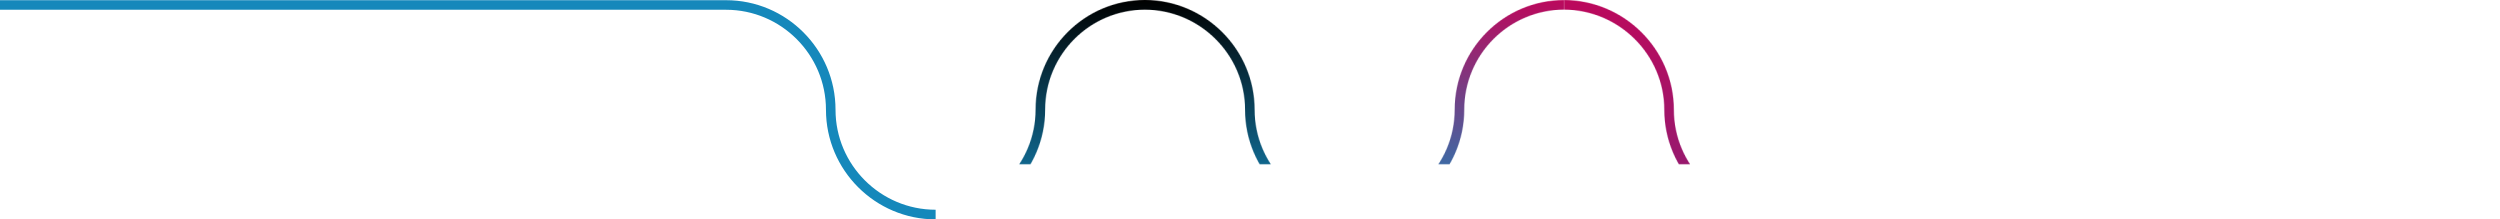 <?xml version="1.0" encoding="UTF-8"?>
<svg width="4000px" height="351px" viewBox="0 0 4000 351" version="1.1" xmlns="http://www.w3.org/2000/svg" xmlns:xlink="http://www.w3.org/1999/xlink">
    <title>practices-graphic__background--desktop</title>
    <defs>
        <path d="M1832,0 L1832,15.484 C1743.818,15.484 1672.234,87.177 1672.234,175.385 C1672.234,272.146 1593.088,351 1496.588,351 L1496.588,335.582 C1584.765,335.582 1656.938,263.599 1656.938,175.385 C1656.938,78.854 1735.271,0 1832,0 Z" id="path-1"></path>
        <linearGradient x1="49.979%" y1="0%" x2="49.979%" y2="99.999%" id="linearGradient-3">
            <stop stop-color="#000000" offset="0%"></stop>
            <stop stop-color="#000101" offset="0.391%"></stop>
            <stop stop-color="#000101" offset="0.781%"></stop>
            <stop stop-color="#000202" offset="1.172%"></stop>
            <stop stop-color="#000203" offset="1.562%"></stop>
            <stop stop-color="#000304" offset="1.953%"></stop>
            <stop stop-color="#000304" offset="2.344%"></stop>
            <stop stop-color="#010405" offset="2.734%"></stop>
            <stop stop-color="#010406" offset="3.125%"></stop>
            <stop stop-color="#010507" offset="3.516%"></stop>
            <stop stop-color="#010507" offset="3.906%"></stop>
            <stop stop-color="#010608" offset="4.297%"></stop>
            <stop stop-color="#010609" offset="4.688%"></stop>
            <stop stop-color="#010709" offset="5.078%"></stop>
            <stop stop-color="#01070A" offset="5.469%"></stop>
            <stop stop-color="#01080B" offset="5.859%"></stop>
            <stop stop-color="#01080C" offset="6.25%"></stop>
            <stop stop-color="#01090C" offset="6.641%"></stop>
            <stop stop-color="#010A0D" offset="7.031%"></stop>
            <stop stop-color="#020A0E" offset="7.422%"></stop>
            <stop stop-color="#020B0F" offset="7.812%"></stop>
            <stop stop-color="#020B0F" offset="8.203%"></stop>
            <stop stop-color="#020C10" offset="8.594%"></stop>
            <stop stop-color="#020C11" offset="8.984%"></stop>
            <stop stop-color="#020D11" offset="9.375%"></stop>
            <stop stop-color="#020D12" offset="9.766%"></stop>
            <stop stop-color="#020E13" offset="10.156%"></stop>
            <stop stop-color="#020E14" offset="10.547%"></stop>
            <stop stop-color="#020F14" offset="10.938%"></stop>
            <stop stop-color="#020F15" offset="11.328%"></stop>
            <stop stop-color="#021016" offset="11.719%"></stop>
            <stop stop-color="#031017" offset="12.109%"></stop>
            <stop stop-color="#031117" offset="12.5%"></stop>
            <stop stop-color="#031118" offset="12.891%"></stop>
            <stop stop-color="#031219" offset="13.281%"></stop>
            <stop stop-color="#031319" offset="13.672%"></stop>
            <stop stop-color="#03131A" offset="14.062%"></stop>
            <stop stop-color="#03141B" offset="14.453%"></stop>
            <stop stop-color="#03141C" offset="14.844%"></stop>
            <stop stop-color="#03151C" offset="15.234%"></stop>
            <stop stop-color="#03151D" offset="15.625%"></stop>
            <stop stop-color="#03161E" offset="16.016%"></stop>
            <stop stop-color="#03161F" offset="16.406%"></stop>
            <stop stop-color="#04171F" offset="16.797%"></stop>
            <stop stop-color="#041720" offset="17.188%"></stop>
            <stop stop-color="#041821" offset="17.578%"></stop>
            <stop stop-color="#041822" offset="17.969%"></stop>
            <stop stop-color="#041922" offset="18.359%"></stop>
            <stop stop-color="#041923" offset="18.75%"></stop>
            <stop stop-color="#041A24" offset="19.141%"></stop>
            <stop stop-color="#041B24" offset="19.531%"></stop>
            <stop stop-color="#041B25" offset="19.922%"></stop>
            <stop stop-color="#041C26" offset="20.312%"></stop>
            <stop stop-color="#041C27" offset="20.703%"></stop>
            <stop stop-color="#041D27" offset="21.094%"></stop>
            <stop stop-color="#041D28" offset="21.484%"></stop>
            <stop stop-color="#051E29" offset="21.875%"></stop>
            <stop stop-color="#051E2A" offset="22.266%"></stop>
            <stop stop-color="#051F2A" offset="22.656%"></stop>
            <stop stop-color="#051F2B" offset="23.047%"></stop>
            <stop stop-color="#05202C" offset="23.438%"></stop>
            <stop stop-color="#05202C" offset="23.828%"></stop>
            <stop stop-color="#05212D" offset="24.219%"></stop>
            <stop stop-color="#05212E" offset="24.609%"></stop>
            <stop stop-color="#05222F" offset="25%"></stop>
            <stop stop-color="#05222F" offset="25.391%"></stop>
            <stop stop-color="#052330" offset="25.781%"></stop>
            <stop stop-color="#052431" offset="26.172%"></stop>
            <stop stop-color="#062432" offset="26.562%"></stop>
            <stop stop-color="#062532" offset="26.953%"></stop>
            <stop stop-color="#062533" offset="27.344%"></stop>
            <stop stop-color="#062634" offset="27.734%"></stop>
            <stop stop-color="#062635" offset="28.125%"></stop>
            <stop stop-color="#062735" offset="28.516%"></stop>
            <stop stop-color="#062736" offset="28.906%"></stop>
            <stop stop-color="#062837" offset="29.297%"></stop>
            <stop stop-color="#062837" offset="29.688%"></stop>
            <stop stop-color="#062938" offset="30.078%"></stop>
            <stop stop-color="#062939" offset="30.469%"></stop>
            <stop stop-color="#062A3A" offset="30.859%"></stop>
            <stop stop-color="#072A3A" offset="31.25%"></stop>
            <stop stop-color="#072B3B" offset="31.641%"></stop>
            <stop stop-color="#072B3C" offset="32.031%"></stop>
            <stop stop-color="#072C3D" offset="32.422%"></stop>
            <stop stop-color="#072D3D" offset="32.812%"></stop>
            <stop stop-color="#072D3E" offset="33.203%"></stop>
            <stop stop-color="#072E3F" offset="33.594%"></stop>
            <stop stop-color="#072E3F" offset="33.984%"></stop>
            <stop stop-color="#072F40" offset="34.375%"></stop>
            <stop stop-color="#072F41" offset="34.766%"></stop>
            <stop stop-color="#073042" offset="35.156%"></stop>
            <stop stop-color="#073042" offset="35.547%"></stop>
            <stop stop-color="#083143" offset="35.938%"></stop>
            <stop stop-color="#083144" offset="36.328%"></stop>
            <stop stop-color="#083245" offset="36.719%"></stop>
            <stop stop-color="#083245" offset="37.109%"></stop>
            <stop stop-color="#083346" offset="37.5%"></stop>
            <stop stop-color="#083347" offset="37.891%"></stop>
            <stop stop-color="#083447" offset="38.281%"></stop>
            <stop stop-color="#083548" offset="38.672%"></stop>
            <stop stop-color="#083549" offset="39.062%"></stop>
            <stop stop-color="#08364A" offset="39.453%"></stop>
            <stop stop-color="#08364A" offset="39.844%"></stop>
            <stop stop-color="#08374B" offset="40.234%"></stop>
            <stop stop-color="#08374C" offset="40.625%"></stop>
            <stop stop-color="#09384D" offset="41.016%"></stop>
            <stop stop-color="#09384D" offset="41.406%"></stop>
            <stop stop-color="#09394E" offset="41.797%"></stop>
            <stop stop-color="#09394F" offset="42.188%"></stop>
            <stop stop-color="#093A50" offset="42.578%"></stop>
            <stop stop-color="#093A50" offset="42.969%"></stop>
            <stop stop-color="#093B51" offset="43.359%"></stop>
            <stop stop-color="#093B52" offset="43.75%"></stop>
            <stop stop-color="#093C52" offset="44.141%"></stop>
            <stop stop-color="#093C53" offset="44.531%"></stop>
            <stop stop-color="#093D54" offset="44.922%"></stop>
            <stop stop-color="#093E55" offset="45.312%"></stop>
            <stop stop-color="#0A3E55" offset="45.703%"></stop>
            <stop stop-color="#0A3F56" offset="46.094%"></stop>
            <stop stop-color="#0A3F57" offset="46.484%"></stop>
            <stop stop-color="#0A4058" offset="46.875%"></stop>
            <stop stop-color="#0A4058" offset="47.266%"></stop>
            <stop stop-color="#0A4159" offset="47.656%"></stop>
            <stop stop-color="#0A415A" offset="48.047%"></stop>
            <stop stop-color="#0A425A" offset="48.438%"></stop>
            <stop stop-color="#0A425B" offset="48.828%"></stop>
            <stop stop-color="#0A435C" offset="49.219%"></stop>
            <stop stop-color="#0A435D" offset="49.609%"></stop>
            <stop stop-color="#0A445D" offset="50%"></stop>
            <stop stop-color="#0B445E" offset="50.391%"></stop>
            <stop stop-color="#0B455F" offset="50.781%"></stop>
            <stop stop-color="#0B4560" offset="51.172%"></stop>
            <stop stop-color="#0B4660" offset="51.562%"></stop>
            <stop stop-color="#0B4761" offset="51.953%"></stop>
            <stop stop-color="#0B4762" offset="52.344%"></stop>
            <stop stop-color="#0B4862" offset="52.734%"></stop>
            <stop stop-color="#0B4863" offset="53.125%"></stop>
            <stop stop-color="#0B4964" offset="53.516%"></stop>
            <stop stop-color="#0B4965" offset="53.906%"></stop>
            <stop stop-color="#0B4A65" offset="54.297%"></stop>
            <stop stop-color="#0B4A66" offset="54.688%"></stop>
            <stop stop-color="#0C4B67" offset="55.078%"></stop>
            <stop stop-color="#0C4B68" offset="55.469%"></stop>
            <stop stop-color="#0C4C68" offset="55.859%"></stop>
            <stop stop-color="#0C4C69" offset="56.25%"></stop>
            <stop stop-color="#0C4D6A" offset="56.641%"></stop>
            <stop stop-color="#0C4D6B" offset="57.031%"></stop>
            <stop stop-color="#0C4E6B" offset="57.422%"></stop>
            <stop stop-color="#0C4F6C" offset="57.812%"></stop>
            <stop stop-color="#0C4F6D" offset="58.203%"></stop>
            <stop stop-color="#0C506D" offset="58.594%"></stop>
            <stop stop-color="#0C506E" offset="58.984%"></stop>
            <stop stop-color="#0C516F" offset="59.375%"></stop>
            <stop stop-color="#0C5170" offset="59.766%"></stop>
            <stop stop-color="#0D5270" offset="60.156%"></stop>
            <stop stop-color="#0D5271" offset="60.547%"></stop>
            <stop stop-color="#0D5372" offset="60.938%"></stop>
            <stop stop-color="#0D5373" offset="61.328%"></stop>
            <stop stop-color="#0D5473" offset="61.719%"></stop>
            <stop stop-color="#0D5474" offset="62.109%"></stop>
            <stop stop-color="#0D5575" offset="62.5%"></stop>
            <stop stop-color="#0D5575" offset="62.891%"></stop>
            <stop stop-color="#0D5676" offset="63.281%"></stop>
            <stop stop-color="#0D5677" offset="63.672%"></stop>
            <stop stop-color="#0D5778" offset="64.062%"></stop>
            <stop stop-color="#0D5878" offset="64.453%"></stop>
            <stop stop-color="#0E5879" offset="64.844%"></stop>
            <stop stop-color="#0E597A" offset="65.234%"></stop>
            <stop stop-color="#0E597B" offset="65.625%"></stop>
            <stop stop-color="#0E5A7B" offset="66.016%"></stop>
            <stop stop-color="#0E5A7C" offset="66.406%"></stop>
            <stop stop-color="#0E5B7D" offset="66.797%"></stop>
            <stop stop-color="#0E5B7D" offset="67.188%"></stop>
            <stop stop-color="#0E5C7E" offset="67.578%"></stop>
            <stop stop-color="#0E5C7F" offset="67.969%"></stop>
            <stop stop-color="#0E5D80" offset="68.359%"></stop>
            <stop stop-color="#0E5D80" offset="68.75%"></stop>
            <stop stop-color="#0E5E81" offset="69.141%"></stop>
            <stop stop-color="#0F5E82" offset="69.531%"></stop>
            <stop stop-color="#0F5F83" offset="69.922%"></stop>
            <stop stop-color="#0F5F83" offset="70.312%"></stop>
            <stop stop-color="#0F6084" offset="70.703%"></stop>
            <stop stop-color="#0F6185" offset="71.094%"></stop>
            <stop stop-color="#0F6186" offset="71.484%"></stop>
            <stop stop-color="#0F6286" offset="71.875%"></stop>
            <stop stop-color="#0F6287" offset="72.266%"></stop>
            <stop stop-color="#0F6388" offset="72.656%"></stop>
            <stop stop-color="#0F6388" offset="73.047%"></stop>
            <stop stop-color="#0F6489" offset="73.438%"></stop>
            <stop stop-color="#0F648A" offset="73.828%"></stop>
            <stop stop-color="#10658B" offset="74.219%"></stop>
            <stop stop-color="#10658B" offset="74.609%"></stop>
            <stop stop-color="#10668C" offset="75%"></stop>
            <stop stop-color="#10668D" offset="75.391%"></stop>
            <stop stop-color="#10678E" offset="75.781%"></stop>
            <stop stop-color="#10678E" offset="76.172%"></stop>
            <stop stop-color="#10688F" offset="76.562%"></stop>
            <stop stop-color="#106990" offset="76.953%"></stop>
            <stop stop-color="#106990" offset="77.344%"></stop>
            <stop stop-color="#106A91" offset="77.734%"></stop>
            <stop stop-color="#106A92" offset="78.125%"></stop>
            <stop stop-color="#106B93" offset="78.516%"></stop>
            <stop stop-color="#106B93" offset="78.906%"></stop>
            <stop stop-color="#116C94" offset="79.297%"></stop>
            <stop stop-color="#116C95" offset="79.688%"></stop>
            <stop stop-color="#116D96" offset="80.078%"></stop>
            <stop stop-color="#116D96" offset="80.469%"></stop>
            <stop stop-color="#116E97" offset="80.859%"></stop>
            <stop stop-color="#116E98" offset="81.25%"></stop>
            <stop stop-color="#116F98" offset="81.641%"></stop>
            <stop stop-color="#116F99" offset="82.031%"></stop>
            <stop stop-color="#11709A" offset="82.422%"></stop>
            <stop stop-color="#11709B" offset="82.812%"></stop>
            <stop stop-color="#11719B" offset="83.203%"></stop>
            <stop stop-color="#11729C" offset="83.594%"></stop>
            <stop stop-color="#12729D" offset="83.984%"></stop>
            <stop stop-color="#12739E" offset="84.375%"></stop>
            <stop stop-color="#12739E" offset="84.766%"></stop>
            <stop stop-color="#12749F" offset="85.156%"></stop>
            <stop stop-color="#1274A0" offset="85.547%"></stop>
            <stop stop-color="#1275A1" offset="85.938%"></stop>
            <stop stop-color="#1275A1" offset="86.328%"></stop>
            <stop stop-color="#1276A2" offset="86.719%"></stop>
            <stop stop-color="#1276A3" offset="87.109%"></stop>
            <stop stop-color="#1277A3" offset="87.5%"></stop>
            <stop stop-color="#1277A4" offset="87.891%"></stop>
            <stop stop-color="#1278A5" offset="88.281%"></stop>
            <stop stop-color="#1378A6" offset="88.672%"></stop>
            <stop stop-color="#1379A6" offset="89.062%"></stop>
            <stop stop-color="#1379A7" offset="89.453%"></stop>
            <stop stop-color="#137AA8" offset="89.844%"></stop>
            <stop stop-color="#137BA9" offset="90.234%"></stop>
            <stop stop-color="#137BA9" offset="90.625%"></stop>
            <stop stop-color="#137CAA" offset="91.016%"></stop>
            <stop stop-color="#137CAB" offset="91.406%"></stop>
            <stop stop-color="#137DAB" offset="91.797%"></stop>
            <stop stop-color="#137DAC" offset="92.188%"></stop>
            <stop stop-color="#137EAD" offset="92.578%"></stop>
            <stop stop-color="#137EAE" offset="92.969%"></stop>
            <stop stop-color="#147FAE" offset="93.359%"></stop>
            <stop stop-color="#147FAF" offset="93.75%"></stop>
            <stop stop-color="#1480B0" offset="94.141%"></stop>
            <stop stop-color="#1480B1" offset="94.531%"></stop>
            <stop stop-color="#1481B1" offset="94.922%"></stop>
            <stop stop-color="#1481B2" offset="95.312%"></stop>
            <stop stop-color="#1482B3" offset="95.703%"></stop>
            <stop stop-color="#1483B3" offset="96.094%"></stop>
            <stop stop-color="#1483B4" offset="96.484%"></stop>
            <stop stop-color="#1484B5" offset="96.875%"></stop>
            <stop stop-color="#1484B6" offset="97.266%"></stop>
            <stop stop-color="#1485B6" offset="97.656%"></stop>
            <stop stop-color="#1485B7" offset="98.047%"></stop>
            <stop stop-color="#1586B8" offset="98.438%"></stop>
            <stop stop-color="#1586B9" offset="98.828%"></stop>
            <stop stop-color="#1587B9" offset="99.219%"></stop>
            <stop stop-color="#1587BA" offset="99.609%"></stop>
            <stop stop-color="#1588BB" offset="100%"></stop>
        </linearGradient>
        <path d="M2167.562,335.604 L2167.562,351 C2070.839,351 1992.104,272.146 1992.104,175.615 C1992.104,87.401 1919.726,15.489 1831.549,15.489 L1831.549,0 C1928.273,0 2007.401,79.078 2007.401,175.615 C2007.401,263.823 2079.161,335.604 2167.562,335.604 Z" id="path-4"></path>
        <linearGradient x1="49.983%" y1="0%" x2="49.983%" y2="100%" id="linearGradient-6">
            <stop stop-color="#000000" offset="0%"></stop>
            <stop stop-color="#000101" offset="0.391%"></stop>
            <stop stop-color="#000102" offset="0.781%"></stop>
            <stop stop-color="#000202" offset="1.172%"></stop>
            <stop stop-color="#000203" offset="1.562%"></stop>
            <stop stop-color="#000304" offset="1.953%"></stop>
            <stop stop-color="#000304" offset="2.344%"></stop>
            <stop stop-color="#010405" offset="2.734%"></stop>
            <stop stop-color="#010406" offset="3.125%"></stop>
            <stop stop-color="#010507" offset="3.516%"></stop>
            <stop stop-color="#010507" offset="3.906%"></stop>
            <stop stop-color="#010608" offset="4.297%"></stop>
            <stop stop-color="#010609" offset="4.688%"></stop>
            <stop stop-color="#01070A" offset="5.078%"></stop>
            <stop stop-color="#01070A" offset="5.469%"></stop>
            <stop stop-color="#01080B" offset="5.859%"></stop>
            <stop stop-color="#01090C" offset="6.25%"></stop>
            <stop stop-color="#01090C" offset="6.641%"></stop>
            <stop stop-color="#010A0D" offset="7.031%"></stop>
            <stop stop-color="#020A0E" offset="7.422%"></stop>
            <stop stop-color="#020B0F" offset="7.812%"></stop>
            <stop stop-color="#020B0F" offset="8.203%"></stop>
            <stop stop-color="#020C10" offset="8.594%"></stop>
            <stop stop-color="#020C11" offset="8.984%"></stop>
            <stop stop-color="#020D12" offset="9.375%"></stop>
            <stop stop-color="#020D12" offset="9.766%"></stop>
            <stop stop-color="#020E13" offset="10.156%"></stop>
            <stop stop-color="#020E14" offset="10.547%"></stop>
            <stop stop-color="#020F15" offset="10.938%"></stop>
            <stop stop-color="#020F15" offset="11.328%"></stop>
            <stop stop-color="#021016" offset="11.719%"></stop>
            <stop stop-color="#031117" offset="12.109%"></stop>
            <stop stop-color="#031117" offset="12.5%"></stop>
            <stop stop-color="#031218" offset="12.891%"></stop>
            <stop stop-color="#031219" offset="13.281%"></stop>
            <stop stop-color="#03131A" offset="13.672%"></stop>
            <stop stop-color="#03131A" offset="14.062%"></stop>
            <stop stop-color="#03141B" offset="14.453%"></stop>
            <stop stop-color="#03141C" offset="14.844%"></stop>
            <stop stop-color="#03151D" offset="15.234%"></stop>
            <stop stop-color="#03151D" offset="15.625%"></stop>
            <stop stop-color="#03161E" offset="16.016%"></stop>
            <stop stop-color="#03161F" offset="16.406%"></stop>
            <stop stop-color="#04171F" offset="16.797%"></stop>
            <stop stop-color="#041720" offset="17.188%"></stop>
            <stop stop-color="#041821" offset="17.578%"></stop>
            <stop stop-color="#041822" offset="17.969%"></stop>
            <stop stop-color="#041922" offset="18.359%"></stop>
            <stop stop-color="#041A23" offset="18.75%"></stop>
            <stop stop-color="#041A24" offset="19.141%"></stop>
            <stop stop-color="#041B25" offset="19.531%"></stop>
            <stop stop-color="#041B25" offset="19.922%"></stop>
            <stop stop-color="#041C26" offset="20.312%"></stop>
            <stop stop-color="#041C27" offset="20.703%"></stop>
            <stop stop-color="#041D27" offset="21.094%"></stop>
            <stop stop-color="#041D28" offset="21.484%"></stop>
            <stop stop-color="#051E29" offset="21.875%"></stop>
            <stop stop-color="#051E2A" offset="22.266%"></stop>
            <stop stop-color="#051F2A" offset="22.656%"></stop>
            <stop stop-color="#051F2B" offset="23.047%"></stop>
            <stop stop-color="#05202C" offset="23.438%"></stop>
            <stop stop-color="#05202D" offset="23.828%"></stop>
            <stop stop-color="#05212D" offset="24.219%"></stop>
            <stop stop-color="#05212E" offset="24.609%"></stop>
            <stop stop-color="#05222F" offset="25%"></stop>
            <stop stop-color="#052330" offset="25.391%"></stop>
            <stop stop-color="#052330" offset="25.781%"></stop>
            <stop stop-color="#052431" offset="26.172%"></stop>
            <stop stop-color="#062432" offset="26.562%"></stop>
            <stop stop-color="#062532" offset="26.953%"></stop>
            <stop stop-color="#062533" offset="27.344%"></stop>
            <stop stop-color="#062634" offset="27.734%"></stop>
            <stop stop-color="#062635" offset="28.125%"></stop>
            <stop stop-color="#062735" offset="28.516%"></stop>
            <stop stop-color="#062736" offset="28.906%"></stop>
            <stop stop-color="#062837" offset="29.297%"></stop>
            <stop stop-color="#062838" offset="29.688%"></stop>
            <stop stop-color="#062938" offset="30.078%"></stop>
            <stop stop-color="#062939" offset="30.469%"></stop>
            <stop stop-color="#062A3A" offset="30.859%"></stop>
            <stop stop-color="#072B3A" offset="31.25%"></stop>
            <stop stop-color="#072B3B" offset="31.641%"></stop>
            <stop stop-color="#072C3C" offset="32.031%"></stop>
            <stop stop-color="#072C3D" offset="32.422%"></stop>
            <stop stop-color="#072D3D" offset="32.812%"></stop>
            <stop stop-color="#072D3E" offset="33.203%"></stop>
            <stop stop-color="#072E3F" offset="33.594%"></stop>
            <stop stop-color="#072E40" offset="33.984%"></stop>
            <stop stop-color="#072F40" offset="34.375%"></stop>
            <stop stop-color="#072F41" offset="34.766%"></stop>
            <stop stop-color="#073042" offset="35.156%"></stop>
            <stop stop-color="#073042" offset="35.547%"></stop>
            <stop stop-color="#083143" offset="35.938%"></stop>
            <stop stop-color="#083144" offset="36.328%"></stop>
            <stop stop-color="#083245" offset="36.719%"></stop>
            <stop stop-color="#083245" offset="37.109%"></stop>
            <stop stop-color="#083346" offset="37.5%"></stop>
            <stop stop-color="#083447" offset="37.891%"></stop>
            <stop stop-color="#083448" offset="38.281%"></stop>
            <stop stop-color="#083548" offset="38.672%"></stop>
            <stop stop-color="#083549" offset="39.062%"></stop>
            <stop stop-color="#08364A" offset="39.453%"></stop>
            <stop stop-color="#08364B" offset="39.844%"></stop>
            <stop stop-color="#08374B" offset="40.234%"></stop>
            <stop stop-color="#08374C" offset="40.625%"></stop>
            <stop stop-color="#09384D" offset="41.016%"></stop>
            <stop stop-color="#09384D" offset="41.406%"></stop>
            <stop stop-color="#09394E" offset="41.797%"></stop>
            <stop stop-color="#09394F" offset="42.188%"></stop>
            <stop stop-color="#093A50" offset="42.578%"></stop>
            <stop stop-color="#093A50" offset="42.969%"></stop>
            <stop stop-color="#093B51" offset="43.359%"></stop>
            <stop stop-color="#093B52" offset="43.75%"></stop>
            <stop stop-color="#093C53" offset="44.141%"></stop>
            <stop stop-color="#093D53" offset="44.531%"></stop>
            <stop stop-color="#093D54" offset="44.922%"></stop>
            <stop stop-color="#093E55" offset="45.312%"></stop>
            <stop stop-color="#0A3E55" offset="45.703%"></stop>
            <stop stop-color="#0A3F56" offset="46.094%"></stop>
            <stop stop-color="#0A3F57" offset="46.484%"></stop>
            <stop stop-color="#0A4058" offset="46.875%"></stop>
            <stop stop-color="#0A4058" offset="47.266%"></stop>
            <stop stop-color="#0A4159" offset="47.656%"></stop>
            <stop stop-color="#0A415A" offset="48.047%"></stop>
            <stop stop-color="#0A425B" offset="48.438%"></stop>
            <stop stop-color="#0A425B" offset="48.828%"></stop>
            <stop stop-color="#0A435C" offset="49.219%"></stop>
            <stop stop-color="#0A435D" offset="49.609%"></stop>
            <stop stop-color="#0A445D" offset="50%"></stop>
            <stop stop-color="#0B455E" offset="50.391%"></stop>
            <stop stop-color="#0B455F" offset="50.781%"></stop>
            <stop stop-color="#0B4660" offset="51.172%"></stop>
            <stop stop-color="#0B4660" offset="51.562%"></stop>
            <stop stop-color="#0B4761" offset="51.953%"></stop>
            <stop stop-color="#0B4762" offset="52.344%"></stop>
            <stop stop-color="#0B4863" offset="52.734%"></stop>
            <stop stop-color="#0B4863" offset="53.125%"></stop>
            <stop stop-color="#0B4964" offset="53.516%"></stop>
            <stop stop-color="#0B4965" offset="53.906%"></stop>
            <stop stop-color="#0B4A66" offset="54.297%"></stop>
            <stop stop-color="#0B4A66" offset="54.688%"></stop>
            <stop stop-color="#0C4B67" offset="55.078%"></stop>
            <stop stop-color="#0C4B68" offset="55.469%"></stop>
            <stop stop-color="#0C4C68" offset="55.859%"></stop>
            <stop stop-color="#0C4C69" offset="56.25%"></stop>
            <stop stop-color="#0C4D6A" offset="56.641%"></stop>
            <stop stop-color="#0C4E6B" offset="57.031%"></stop>
            <stop stop-color="#0C4E6B" offset="57.422%"></stop>
            <stop stop-color="#0C4F6C" offset="57.812%"></stop>
            <stop stop-color="#0C4F6D" offset="58.203%"></stop>
            <stop stop-color="#0C506E" offset="58.594%"></stop>
            <stop stop-color="#0C506E" offset="58.984%"></stop>
            <stop stop-color="#0C516F" offset="59.375%"></stop>
            <stop stop-color="#0C5170" offset="59.766%"></stop>
            <stop stop-color="#0D5270" offset="60.156%"></stop>
            <stop stop-color="#0D5271" offset="60.547%"></stop>
            <stop stop-color="#0D5372" offset="60.938%"></stop>
            <stop stop-color="#0D5373" offset="61.328%"></stop>
            <stop stop-color="#0D5473" offset="61.719%"></stop>
            <stop stop-color="#0D5474" offset="62.109%"></stop>
            <stop stop-color="#0D5575" offset="62.5%"></stop>
            <stop stop-color="#0D5576" offset="62.891%"></stop>
            <stop stop-color="#0D5676" offset="63.281%"></stop>
            <stop stop-color="#0D5777" offset="63.672%"></stop>
            <stop stop-color="#0D5778" offset="64.062%"></stop>
            <stop stop-color="#0D5878" offset="64.453%"></stop>
            <stop stop-color="#0E5879" offset="64.844%"></stop>
            <stop stop-color="#0E597A" offset="65.234%"></stop>
            <stop stop-color="#0E597B" offset="65.625%"></stop>
            <stop stop-color="#0E5A7B" offset="66.016%"></stop>
            <stop stop-color="#0E5A7C" offset="66.406%"></stop>
            <stop stop-color="#0E5B7D" offset="66.797%"></stop>
            <stop stop-color="#0E5B7E" offset="67.188%"></stop>
            <stop stop-color="#0E5C7E" offset="67.578%"></stop>
            <stop stop-color="#0E5C7F" offset="67.969%"></stop>
            <stop stop-color="#0E5D80" offset="68.359%"></stop>
            <stop stop-color="#0E5D81" offset="68.75%"></stop>
            <stop stop-color="#0E5E81" offset="69.141%"></stop>
            <stop stop-color="#0F5F82" offset="69.531%"></stop>
            <stop stop-color="#0F5F83" offset="69.922%"></stop>
            <stop stop-color="#0F6083" offset="70.312%"></stop>
            <stop stop-color="#0F6084" offset="70.703%"></stop>
            <stop stop-color="#0F6185" offset="71.094%"></stop>
            <stop stop-color="#0F6186" offset="71.484%"></stop>
            <stop stop-color="#0F6286" offset="71.875%"></stop>
            <stop stop-color="#0F6287" offset="72.266%"></stop>
            <stop stop-color="#0F6388" offset="72.656%"></stop>
            <stop stop-color="#0F6389" offset="73.047%"></stop>
            <stop stop-color="#0F6489" offset="73.438%"></stop>
            <stop stop-color="#0F648A" offset="73.828%"></stop>
            <stop stop-color="#10658B" offset="74.219%"></stop>
            <stop stop-color="#10658B" offset="74.609%"></stop>
            <stop stop-color="#10668C" offset="75%"></stop>
            <stop stop-color="#10668D" offset="75.391%"></stop>
            <stop stop-color="#10678E" offset="75.781%"></stop>
            <stop stop-color="#10688E" offset="76.172%"></stop>
            <stop stop-color="#10688F" offset="76.562%"></stop>
            <stop stop-color="#106990" offset="76.953%"></stop>
            <stop stop-color="#106991" offset="77.344%"></stop>
            <stop stop-color="#106A91" offset="77.734%"></stop>
            <stop stop-color="#106A92" offset="78.125%"></stop>
            <stop stop-color="#106B93" offset="78.516%"></stop>
            <stop stop-color="#106B94" offset="78.906%"></stop>
            <stop stop-color="#116C94" offset="79.297%"></stop>
            <stop stop-color="#116C95" offset="79.688%"></stop>
            <stop stop-color="#116D96" offset="80.078%"></stop>
            <stop stop-color="#116D96" offset="80.469%"></stop>
            <stop stop-color="#116E97" offset="80.859%"></stop>
            <stop stop-color="#116E98" offset="81.25%"></stop>
            <stop stop-color="#116F99" offset="81.641%"></stop>
            <stop stop-color="#117099" offset="82.031%"></stop>
            <stop stop-color="#11709A" offset="82.422%"></stop>
            <stop stop-color="#11719B" offset="82.812%"></stop>
            <stop stop-color="#11719C" offset="83.203%"></stop>
            <stop stop-color="#11729C" offset="83.594%"></stop>
            <stop stop-color="#12729D" offset="83.984%"></stop>
            <stop stop-color="#12739E" offset="84.375%"></stop>
            <stop stop-color="#12739E" offset="84.766%"></stop>
            <stop stop-color="#12749F" offset="85.156%"></stop>
            <stop stop-color="#1274A0" offset="85.547%"></stop>
            <stop stop-color="#1275A1" offset="85.938%"></stop>
            <stop stop-color="#1275A1" offset="86.328%"></stop>
            <stop stop-color="#1276A2" offset="86.719%"></stop>
            <stop stop-color="#1276A3" offset="87.109%"></stop>
            <stop stop-color="#1277A4" offset="87.5%"></stop>
            <stop stop-color="#1277A4" offset="87.891%"></stop>
            <stop stop-color="#1278A5" offset="88.281%"></stop>
            <stop stop-color="#1379A6" offset="88.672%"></stop>
            <stop stop-color="#1379A6" offset="89.062%"></stop>
            <stop stop-color="#137AA7" offset="89.453%"></stop>
            <stop stop-color="#137AA8" offset="89.844%"></stop>
            <stop stop-color="#137BA9" offset="90.234%"></stop>
            <stop stop-color="#137BA9" offset="90.625%"></stop>
            <stop stop-color="#137CAA" offset="91.016%"></stop>
            <stop stop-color="#137CAB" offset="91.406%"></stop>
            <stop stop-color="#137DAC" offset="91.797%"></stop>
            <stop stop-color="#137DAC" offset="92.188%"></stop>
            <stop stop-color="#137EAD" offset="92.578%"></stop>
            <stop stop-color="#137EAE" offset="92.969%"></stop>
            <stop stop-color="#147FAF" offset="93.359%"></stop>
            <stop stop-color="#147FAF" offset="93.75%"></stop>
            <stop stop-color="#1480B0" offset="94.141%"></stop>
            <stop stop-color="#1480B1" offset="94.531%"></stop>
            <stop stop-color="#1481B1" offset="94.922%"></stop>
            <stop stop-color="#1482B2" offset="95.312%"></stop>
            <stop stop-color="#1482B3" offset="95.703%"></stop>
            <stop stop-color="#1483B4" offset="96.094%"></stop>
            <stop stop-color="#1483B4" offset="96.484%"></stop>
            <stop stop-color="#1484B5" offset="96.875%"></stop>
            <stop stop-color="#1484B6" offset="97.266%"></stop>
            <stop stop-color="#1485B7" offset="97.656%"></stop>
            <stop stop-color="#1585B7" offset="98.047%"></stop>
            <stop stop-color="#1586B8" offset="98.438%"></stop>
            <stop stop-color="#1586B9" offset="98.828%"></stop>
            <stop stop-color="#1587B9" offset="99.219%"></stop>
            <stop stop-color="#1587BA" offset="99.609%"></stop>
            <stop stop-color="#1588BB" offset="100%"></stop>
        </linearGradient>
        <path d="M2502.734,0.094 L2502.734,15.396 C2414.552,15.396 2342.797,87.177 2342.797,175.385 C2342.797,272.146 2263.523,351 2167.02,351 L2167.02,335.605 C2255.2,335.605 2327.5,263.823 2327.5,175.615 C2327.5,78.854 2406.005,0.094 2502.734,0.094 Z" id="path-7"></path>
        <linearGradient x1="49.988%" y1="0%" x2="49.988%" y2="100%" id="linearGradient-9">
            <stop stop-color="#BB095C" offset="0%"></stop>
            <stop stop-color="#BA095C" offset="0.391%"></stop>
            <stop stop-color="#BA0A5D" offset="0.781%"></stop>
            <stop stop-color="#B90A5D" offset="1.172%"></stop>
            <stop stop-color="#B80B5E" offset="1.562%"></stop>
            <stop stop-color="#B80B5E" offset="1.953%"></stop>
            <stop stop-color="#B70C5E" offset="2.344%"></stop>
            <stop stop-color="#B60C5F" offset="2.734%"></stop>
            <stop stop-color="#B60D5F" offset="3.125%"></stop>
            <stop stop-color="#B50D5F" offset="3.516%"></stop>
            <stop stop-color="#B40E60" offset="3.906%"></stop>
            <stop stop-color="#B40E60" offset="4.297%"></stop>
            <stop stop-color="#B30F60" offset="4.688%"></stop>
            <stop stop-color="#B30F61" offset="5.078%"></stop>
            <stop stop-color="#B21061" offset="5.469%"></stop>
            <stop stop-color="#B11062" offset="5.859%"></stop>
            <stop stop-color="#B11162" offset="6.25%"></stop>
            <stop stop-color="#B01162" offset="6.641%"></stop>
            <stop stop-color="#AF1263" offset="7.031%"></stop>
            <stop stop-color="#AF1263" offset="7.422%"></stop>
            <stop stop-color="#AE1363" offset="7.812%"></stop>
            <stop stop-color="#AD1364" offset="8.203%"></stop>
            <stop stop-color="#AD1464" offset="8.594%"></stop>
            <stop stop-color="#AC1465" offset="8.984%"></stop>
            <stop stop-color="#AB1565" offset="9.375%"></stop>
            <stop stop-color="#AB1565" offset="9.766%"></stop>
            <stop stop-color="#AA1666" offset="10.156%"></stop>
            <stop stop-color="#A91666" offset="10.547%"></stop>
            <stop stop-color="#A91766" offset="10.938%"></stop>
            <stop stop-color="#A81767" offset="11.328%"></stop>
            <stop stop-color="#A71867" offset="11.719%"></stop>
            <stop stop-color="#A71868" offset="12.109%"></stop>
            <stop stop-color="#A61968" offset="12.5%"></stop>
            <stop stop-color="#A61968" offset="12.891%"></stop>
            <stop stop-color="#A51A69" offset="13.281%"></stop>
            <stop stop-color="#A41A69" offset="13.672%"></stop>
            <stop stop-color="#A41B69" offset="14.062%"></stop>
            <stop stop-color="#A31B6A" offset="14.453%"></stop>
            <stop stop-color="#A21C6A" offset="14.844%"></stop>
            <stop stop-color="#A21C6A" offset="15.234%"></stop>
            <stop stop-color="#A11D6B" offset="15.625%"></stop>
            <stop stop-color="#A01D6B" offset="16.016%"></stop>
            <stop stop-color="#A01E6C" offset="16.406%"></stop>
            <stop stop-color="#9F1E6C" offset="16.797%"></stop>
            <stop stop-color="#9E1F6C" offset="17.188%"></stop>
            <stop stop-color="#9E1F6D" offset="17.578%"></stop>
            <stop stop-color="#9D206D" offset="17.969%"></stop>
            <stop stop-color="#9C206D" offset="18.359%"></stop>
            <stop stop-color="#9C216E" offset="18.75%"></stop>
            <stop stop-color="#9B216E" offset="19.141%"></stop>
            <stop stop-color="#9B226F" offset="19.531%"></stop>
            <stop stop-color="#9A226F" offset="19.922%"></stop>
            <stop stop-color="#99236F" offset="20.312%"></stop>
            <stop stop-color="#992370" offset="20.703%"></stop>
            <stop stop-color="#982470" offset="21.094%"></stop>
            <stop stop-color="#972470" offset="21.484%"></stop>
            <stop stop-color="#972571" offset="21.875%"></stop>
            <stop stop-color="#962571" offset="22.266%"></stop>
            <stop stop-color="#952672" offset="22.656%"></stop>
            <stop stop-color="#952672" offset="23.047%"></stop>
            <stop stop-color="#942772" offset="23.438%"></stop>
            <stop stop-color="#932773" offset="23.828%"></stop>
            <stop stop-color="#932873" offset="24.219%"></stop>
            <stop stop-color="#922873" offset="24.609%"></stop>
            <stop stop-color="#912974" offset="25%"></stop>
            <stop stop-color="#912974" offset="25.391%"></stop>
            <stop stop-color="#902A74" offset="25.781%"></stop>
            <stop stop-color="#8F2A75" offset="26.172%"></stop>
            <stop stop-color="#8F2B75" offset="26.562%"></stop>
            <stop stop-color="#8E2B76" offset="26.953%"></stop>
            <stop stop-color="#8E2C76" offset="27.344%"></stop>
            <stop stop-color="#8D2C76" offset="27.734%"></stop>
            <stop stop-color="#8C2D77" offset="28.125%"></stop>
            <stop stop-color="#8C2D77" offset="28.516%"></stop>
            <stop stop-color="#8B2E77" offset="28.906%"></stop>
            <stop stop-color="#8A2E78" offset="29.297%"></stop>
            <stop stop-color="#8A2F78" offset="29.688%"></stop>
            <stop stop-color="#892F79" offset="30.078%"></stop>
            <stop stop-color="#883079" offset="30.469%"></stop>
            <stop stop-color="#883079" offset="30.859%"></stop>
            <stop stop-color="#87317A" offset="31.25%"></stop>
            <stop stop-color="#86317A" offset="31.641%"></stop>
            <stop stop-color="#86327A" offset="32.031%"></stop>
            <stop stop-color="#85327B" offset="32.422%"></stop>
            <stop stop-color="#84337B" offset="32.812%"></stop>
            <stop stop-color="#84337C" offset="33.203%"></stop>
            <stop stop-color="#83347C" offset="33.594%"></stop>
            <stop stop-color="#83347C" offset="33.984%"></stop>
            <stop stop-color="#82357D" offset="34.375%"></stop>
            <stop stop-color="#81357D" offset="34.766%"></stop>
            <stop stop-color="#81367D" offset="35.156%"></stop>
            <stop stop-color="#80367E" offset="35.547%"></stop>
            <stop stop-color="#7F377E" offset="35.938%"></stop>
            <stop stop-color="#7F377F" offset="36.328%"></stop>
            <stop stop-color="#7E387F" offset="36.719%"></stop>
            <stop stop-color="#7D387F" offset="37.109%"></stop>
            <stop stop-color="#7D3980" offset="37.5%"></stop>
            <stop stop-color="#7C3980" offset="37.891%"></stop>
            <stop stop-color="#7B3A80" offset="38.281%"></stop>
            <stop stop-color="#7B3A81" offset="38.672%"></stop>
            <stop stop-color="#7A3B81" offset="39.062%"></stop>
            <stop stop-color="#793B81" offset="39.453%"></stop>
            <stop stop-color="#793C82" offset="39.844%"></stop>
            <stop stop-color="#783C82" offset="40.234%"></stop>
            <stop stop-color="#773C83" offset="40.625%"></stop>
            <stop stop-color="#773D83" offset="41.016%"></stop>
            <stop stop-color="#763D83" offset="41.406%"></stop>
            <stop stop-color="#763E84" offset="41.797%"></stop>
            <stop stop-color="#753E84" offset="42.188%"></stop>
            <stop stop-color="#743F84" offset="42.578%"></stop>
            <stop stop-color="#743F85" offset="42.969%"></stop>
            <stop stop-color="#734085" offset="43.359%"></stop>
            <stop stop-color="#724086" offset="43.75%"></stop>
            <stop stop-color="#724186" offset="44.141%"></stop>
            <stop stop-color="#714186" offset="44.531%"></stop>
            <stop stop-color="#704287" offset="44.922%"></stop>
            <stop stop-color="#704287" offset="45.312%"></stop>
            <stop stop-color="#6F4387" offset="45.703%"></stop>
            <stop stop-color="#6E4388" offset="46.094%"></stop>
            <stop stop-color="#6E4488" offset="46.484%"></stop>
            <stop stop-color="#6D4489" offset="46.875%"></stop>
            <stop stop-color="#6C4589" offset="47.266%"></stop>
            <stop stop-color="#6C4589" offset="47.656%"></stop>
            <stop stop-color="#6B468A" offset="48.047%"></stop>
            <stop stop-color="#6B468A" offset="48.438%"></stop>
            <stop stop-color="#6A478A" offset="48.828%"></stop>
            <stop stop-color="#69478B" offset="49.219%"></stop>
            <stop stop-color="#69488B" offset="49.609%"></stop>
            <stop stop-color="#68488B" offset="50%"></stop>
            <stop stop-color="#67498C" offset="50.391%"></stop>
            <stop stop-color="#67498C" offset="50.781%"></stop>
            <stop stop-color="#664A8D" offset="51.172%"></stop>
            <stop stop-color="#654A8D" offset="51.562%"></stop>
            <stop stop-color="#654B8D" offset="51.953%"></stop>
            <stop stop-color="#644B8E" offset="52.344%"></stop>
            <stop stop-color="#634C8E" offset="52.734%"></stop>
            <stop stop-color="#634C8E" offset="53.125%"></stop>
            <stop stop-color="#624D8F" offset="53.516%"></stop>
            <stop stop-color="#614D8F" offset="53.906%"></stop>
            <stop stop-color="#614E90" offset="54.297%"></stop>
            <stop stop-color="#604E90" offset="54.688%"></stop>
            <stop stop-color="#5F4F90" offset="55.078%"></stop>
            <stop stop-color="#5F4F91" offset="55.469%"></stop>
            <stop stop-color="#5E5091" offset="55.859%"></stop>
            <stop stop-color="#5E5091" offset="56.25%"></stop>
            <stop stop-color="#5D5192" offset="56.641%"></stop>
            <stop stop-color="#5C5192" offset="57.031%"></stop>
            <stop stop-color="#5C5293" offset="57.422%"></stop>
            <stop stop-color="#5B5293" offset="57.812%"></stop>
            <stop stop-color="#5A5393" offset="58.203%"></stop>
            <stop stop-color="#5A5394" offset="58.594%"></stop>
            <stop stop-color="#595494" offset="58.984%"></stop>
            <stop stop-color="#585494" offset="59.375%"></stop>
            <stop stop-color="#585595" offset="59.766%"></stop>
            <stop stop-color="#575595" offset="60.156%"></stop>
            <stop stop-color="#565695" offset="60.547%"></stop>
            <stop stop-color="#565696" offset="60.938%"></stop>
            <stop stop-color="#555796" offset="61.328%"></stop>
            <stop stop-color="#545797" offset="61.719%"></stop>
            <stop stop-color="#545897" offset="62.109%"></stop>
            <stop stop-color="#535897" offset="62.5%"></stop>
            <stop stop-color="#535998" offset="62.891%"></stop>
            <stop stop-color="#525998" offset="63.281%"></stop>
            <stop stop-color="#515A98" offset="63.672%"></stop>
            <stop stop-color="#515A99" offset="64.062%"></stop>
            <stop stop-color="#505B99" offset="64.453%"></stop>
            <stop stop-color="#4F5B9A" offset="64.844%"></stop>
            <stop stop-color="#4F5C9A" offset="65.234%"></stop>
            <stop stop-color="#4E5C9A" offset="65.625%"></stop>
            <stop stop-color="#4D5D9B" offset="66.016%"></stop>
            <stop stop-color="#4D5D9B" offset="66.406%"></stop>
            <stop stop-color="#4C5E9B" offset="66.797%"></stop>
            <stop stop-color="#4B5E9C" offset="67.188%"></stop>
            <stop stop-color="#4B5F9C" offset="67.578%"></stop>
            <stop stop-color="#4A5F9D" offset="67.969%"></stop>
            <stop stop-color="#49609D" offset="68.359%"></stop>
            <stop stop-color="#49609D" offset="68.75%"></stop>
            <stop stop-color="#48619E" offset="69.141%"></stop>
            <stop stop-color="#48619E" offset="69.531%"></stop>
            <stop stop-color="#47629E" offset="69.922%"></stop>
            <stop stop-color="#46629F" offset="70.312%"></stop>
            <stop stop-color="#46639F" offset="70.703%"></stop>
            <stop stop-color="#45639F" offset="71.094%"></stop>
            <stop stop-color="#4464A0" offset="71.484%"></stop>
            <stop stop-color="#4464A0" offset="71.875%"></stop>
            <stop stop-color="#4365A1" offset="72.266%"></stop>
            <stop stop-color="#4265A1" offset="72.656%"></stop>
            <stop stop-color="#4266A1" offset="73.047%"></stop>
            <stop stop-color="#4166A2" offset="73.438%"></stop>
            <stop stop-color="#4067A2" offset="73.828%"></stop>
            <stop stop-color="#4067A2" offset="74.219%"></stop>
            <stop stop-color="#3F68A3" offset="74.609%"></stop>
            <stop stop-color="#3E68A3" offset="75%"></stop>
            <stop stop-color="#3E69A4" offset="75.391%"></stop>
            <stop stop-color="#3D69A4" offset="75.781%"></stop>
            <stop stop-color="#3C6AA4" offset="76.172%"></stop>
            <stop stop-color="#3C6AA5" offset="76.562%"></stop>
            <stop stop-color="#3B6BA5" offset="76.953%"></stop>
            <stop stop-color="#3B6BA5" offset="77.344%"></stop>
            <stop stop-color="#3A6CA6" offset="77.734%"></stop>
            <stop stop-color="#396CA6" offset="78.125%"></stop>
            <stop stop-color="#396DA7" offset="78.516%"></stop>
            <stop stop-color="#386DA7" offset="78.906%"></stop>
            <stop stop-color="#376EA7" offset="79.297%"></stop>
            <stop stop-color="#376EA8" offset="79.688%"></stop>
            <stop stop-color="#366FA8" offset="80.078%"></stop>
            <stop stop-color="#356FA8" offset="80.469%"></stop>
            <stop stop-color="#3570A9" offset="80.859%"></stop>
            <stop stop-color="#3470A9" offset="81.25%"></stop>
            <stop stop-color="#3371A9" offset="81.641%"></stop>
            <stop stop-color="#3371AA" offset="82.031%"></stop>
            <stop stop-color="#3272AA" offset="82.422%"></stop>
            <stop stop-color="#3172AB" offset="82.812%"></stop>
            <stop stop-color="#3173AB" offset="83.203%"></stop>
            <stop stop-color="#3073AB" offset="83.594%"></stop>
            <stop stop-color="#3074AC" offset="83.984%"></stop>
            <stop stop-color="#2F74AC" offset="84.375%"></stop>
            <stop stop-color="#2E75AC" offset="84.766%"></stop>
            <stop stop-color="#2E75AD" offset="85.156%"></stop>
            <stop stop-color="#2D76AD" offset="85.547%"></stop>
            <stop stop-color="#2C76AE" offset="85.938%"></stop>
            <stop stop-color="#2C77AE" offset="86.328%"></stop>
            <stop stop-color="#2B77AE" offset="86.719%"></stop>
            <stop stop-color="#2A78AF" offset="87.109%"></stop>
            <stop stop-color="#2A78AF" offset="87.5%"></stop>
            <stop stop-color="#2979AF" offset="87.891%"></stop>
            <stop stop-color="#2879B0" offset="88.281%"></stop>
            <stop stop-color="#287AB0" offset="88.672%"></stop>
            <stop stop-color="#277AB1" offset="89.062%"></stop>
            <stop stop-color="#267BB1" offset="89.453%"></stop>
            <stop stop-color="#267BB1" offset="89.844%"></stop>
            <stop stop-color="#257CB2" offset="90.234%"></stop>
            <stop stop-color="#247CB2" offset="90.625%"></stop>
            <stop stop-color="#247DB2" offset="91.016%"></stop>
            <stop stop-color="#237DB3" offset="91.406%"></stop>
            <stop stop-color="#237DB3" offset="91.797%"></stop>
            <stop stop-color="#227EB3" offset="92.188%"></stop>
            <stop stop-color="#217EB4" offset="92.578%"></stop>
            <stop stop-color="#217FB4" offset="92.969%"></stop>
            <stop stop-color="#207FB5" offset="93.359%"></stop>
            <stop stop-color="#1F80B5" offset="93.75%"></stop>
            <stop stop-color="#1F80B5" offset="94.141%"></stop>
            <stop stop-color="#1E81B6" offset="94.531%"></stop>
            <stop stop-color="#1D81B6" offset="94.922%"></stop>
            <stop stop-color="#1D82B6" offset="95.312%"></stop>
            <stop stop-color="#1C82B7" offset="95.703%"></stop>
            <stop stop-color="#1B83B7" offset="96.094%"></stop>
            <stop stop-color="#1B83B8" offset="96.484%"></stop>
            <stop stop-color="#1A84B8" offset="96.875%"></stop>
            <stop stop-color="#1984B8" offset="97.266%"></stop>
            <stop stop-color="#1985B9" offset="97.656%"></stop>
            <stop stop-color="#1885B9" offset="98.047%"></stop>
            <stop stop-color="#1886B9" offset="98.438%"></stop>
            <stop stop-color="#1786BA" offset="98.828%"></stop>
            <stop stop-color="#1687BA" offset="99.219%"></stop>
            <stop stop-color="#1687BB" offset="99.609%"></stop>
            <stop stop-color="#1588BB" offset="100%"></stop>
        </linearGradient>
        <path d="M4000,335.604 L4000,350.906 L2838.125,350.906 C2741.401,350.906 2662.896,272.146 2662.896,175.615 C2662.896,87.401 2590.188,15.408 2502.02,15.408 L2502.02,0.094 C2598.735,0.094 2678.193,79.078 2678.193,175.615 C2678.193,263.823 2749.948,335.604 2838.125,335.604 L4000,335.604 Z" id="path-10"></path>
        <linearGradient x1="59.21%" y1="0%" x2="59.21%" y2="100%" id="linearGradient-12">
            <stop stop-color="#BB095C" offset="0%"></stop>
            <stop stop-color="#BB095C" offset="1.562%"></stop>
            <stop stop-color="#BA095D" offset="3.125%"></stop>
            <stop stop-color="#B90A5D" offset="4.688%"></stop>
            <stop stop-color="#B80A5D" offset="6.25%"></stop>
            <stop stop-color="#B80A5E" offset="7.812%"></stop>
            <stop stop-color="#B70B5E" offset="9.375%"></stop>
            <stop stop-color="#B60B5E" offset="10.938%"></stop>
            <stop stop-color="#B50B5F" offset="12.5%"></stop>
            <stop stop-color="#B50C5F" offset="14.062%"></stop>
            <stop stop-color="#B40C60" offset="15.625%"></stop>
            <stop stop-color="#B30C60" offset="17.188%"></stop>
            <stop stop-color="#B20D60" offset="18.75%"></stop>
            <stop stop-color="#B20D61" offset="20.312%"></stop>
            <stop stop-color="#B10D61" offset="21.875%"></stop>
            <stop stop-color="#B00E61" offset="23.438%"></stop>
            <stop stop-color="#B00E62" offset="25%"></stop>
            <stop stop-color="#AF0E62" offset="26.562%"></stop>
            <stop stop-color="#AE0F63" offset="28.125%"></stop>
            <stop stop-color="#AD0F63" offset="29.688%"></stop>
            <stop stop-color="#AD0F63" offset="31.25%"></stop>
            <stop stop-color="#AC1064" offset="32.812%"></stop>
            <stop stop-color="#AB1064" offset="34.375%"></stop>
            <stop stop-color="#AA1064" offset="35.938%"></stop>
            <stop stop-color="#AA1165" offset="37.5%"></stop>
            <stop stop-color="#A91165" offset="39.062%"></stop>
            <stop stop-color="#A81166" offset="40.625%"></stop>
            <stop stop-color="#A71266" offset="42.188%"></stop>
            <stop stop-color="#A71266" offset="43.75%"></stop>
            <stop stop-color="#A61267" offset="45.312%"></stop>
            <stop stop-color="#A51367" offset="46.875%"></stop>
            <stop stop-color="#A51367" offset="48.438%"></stop>
            <stop stop-color="#A41368" offset="50%"></stop>
            <stop stop-color="#A31468" offset="51.562%"></stop>
            <stop stop-color="#A21469" offset="53.125%"></stop>
            <stop stop-color="#A21469" offset="54.688%"></stop>
            <stop stop-color="#A11569" offset="56.25%"></stop>
            <stop stop-color="#A0156A" offset="57.812%"></stop>
            <stop stop-color="#9F156A" offset="59.375%"></stop>
            <stop stop-color="#9F166A" offset="60.938%"></stop>
            <stop stop-color="#9E166B" offset="62.5%"></stop>
            <stop stop-color="#9D166B" offset="64.062%"></stop>
            <stop stop-color="#9C176C" offset="65.625%"></stop>
            <stop stop-color="#9C176C" offset="67.188%"></stop>
            <stop stop-color="#9B176C" offset="68.75%"></stop>
            <stop stop-color="#9A186D" offset="70.312%"></stop>
            <stop stop-color="#9A186D" offset="71.875%"></stop>
            <stop stop-color="#99186D" offset="73.438%"></stop>
            <stop stop-color="#98196E" offset="75%"></stop>
            <stop stop-color="#97196E" offset="76.562%"></stop>
            <stop stop-color="#97196F" offset="78.125%"></stop>
            <stop stop-color="#961A6F" offset="79.688%"></stop>
            <stop stop-color="#951A6F" offset="81.25%"></stop>
            <stop stop-color="#941A70" offset="82.812%"></stop>
            <stop stop-color="#941B70" offset="84.375%"></stop>
            <stop stop-color="#931B70" offset="85.938%"></stop>
            <stop stop-color="#921B71" offset="87.5%"></stop>
            <stop stop-color="#911C71" offset="89.062%"></stop>
            <stop stop-color="#911C72" offset="90.625%"></stop>
            <stop stop-color="#901C72" offset="92.188%"></stop>
            <stop stop-color="#8F1D72" offset="93.75%"></stop>
            <stop stop-color="#8F1D73" offset="95.312%"></stop>
            <stop stop-color="#8E1D73" offset="96.875%"></stop>
            <stop stop-color="#8D1E73" offset="98.438%"></stop>
            <stop stop-color="#8C1E74" offset="100%"></stop>
        </linearGradient>
    </defs>
    <g id="practices-graphic__background--desktop" stroke="none" stroke-width="1" fill="none" fill-rule="evenodd">
        <path d="M1497,335.573 L1497,351 C1400.271,351 1321.542,272.146 1321.542,175.615 C1321.542,87.401 1249.786,15.62 1161.604,15.62 C1134.982,15.62 1103.854,15.62 1068.219,15.62 C1032.585,15.62 676.512,15.62 0,15.62 L0,0.318 L1161.604,0.318 C1258.333,0.318 1336.839,79.078 1336.839,175.615 C1336.839,263.823 1408.818,335.573 1497,335.573 Z" id="Path" fill="#1588BB" fill-rule="nonzero"></path>
        <mask id="mask-2" fill="white">
            <use xlink:href="#path-1"></use>
        </mask>
        <g id="Path"></g>
        <polygon id="Path" fill="url(#linearGradient-3)" fill-rule="nonzero" mask="url(#mask-2)" points="1497 0.094 1832 0 1832.172 350.682 1497 351"></polygon>
        <mask id="mask-5" fill="white">
            <use xlink:href="#path-4"></use>
        </mask>
        <g id="Path"></g>
        <polygon id="Path" fill="url(#linearGradient-6)" fill-rule="nonzero" mask="url(#mask-5)" points="1832 0 2168 0.318 2168 351 1832.172 351"></polygon>
        <mask id="mask-8" fill="white">
            <use xlink:href="#path-7"></use>
        </mask>
        <g id="Path"></g>
        <polygon id="Path" fill="url(#linearGradient-9)" fill-rule="nonzero" mask="url(#mask-8)" points="2167.562 0.094 2502.734 0.094 2502.734 350.906 2167.562 351"></polygon>
        <mask id="mask-11" fill="white">
            <use xlink:href="#path-10"></use>
        </mask>
        <g id="Path"></g>
        <polygon id="Path" fill="url(#linearGradient-12)" fill-rule="nonzero" mask="url(#mask-11)" points="2502.667 0 3999.667 0.318 3999.667 351 2503.545 351"></polygon>
    </g>
</svg>
